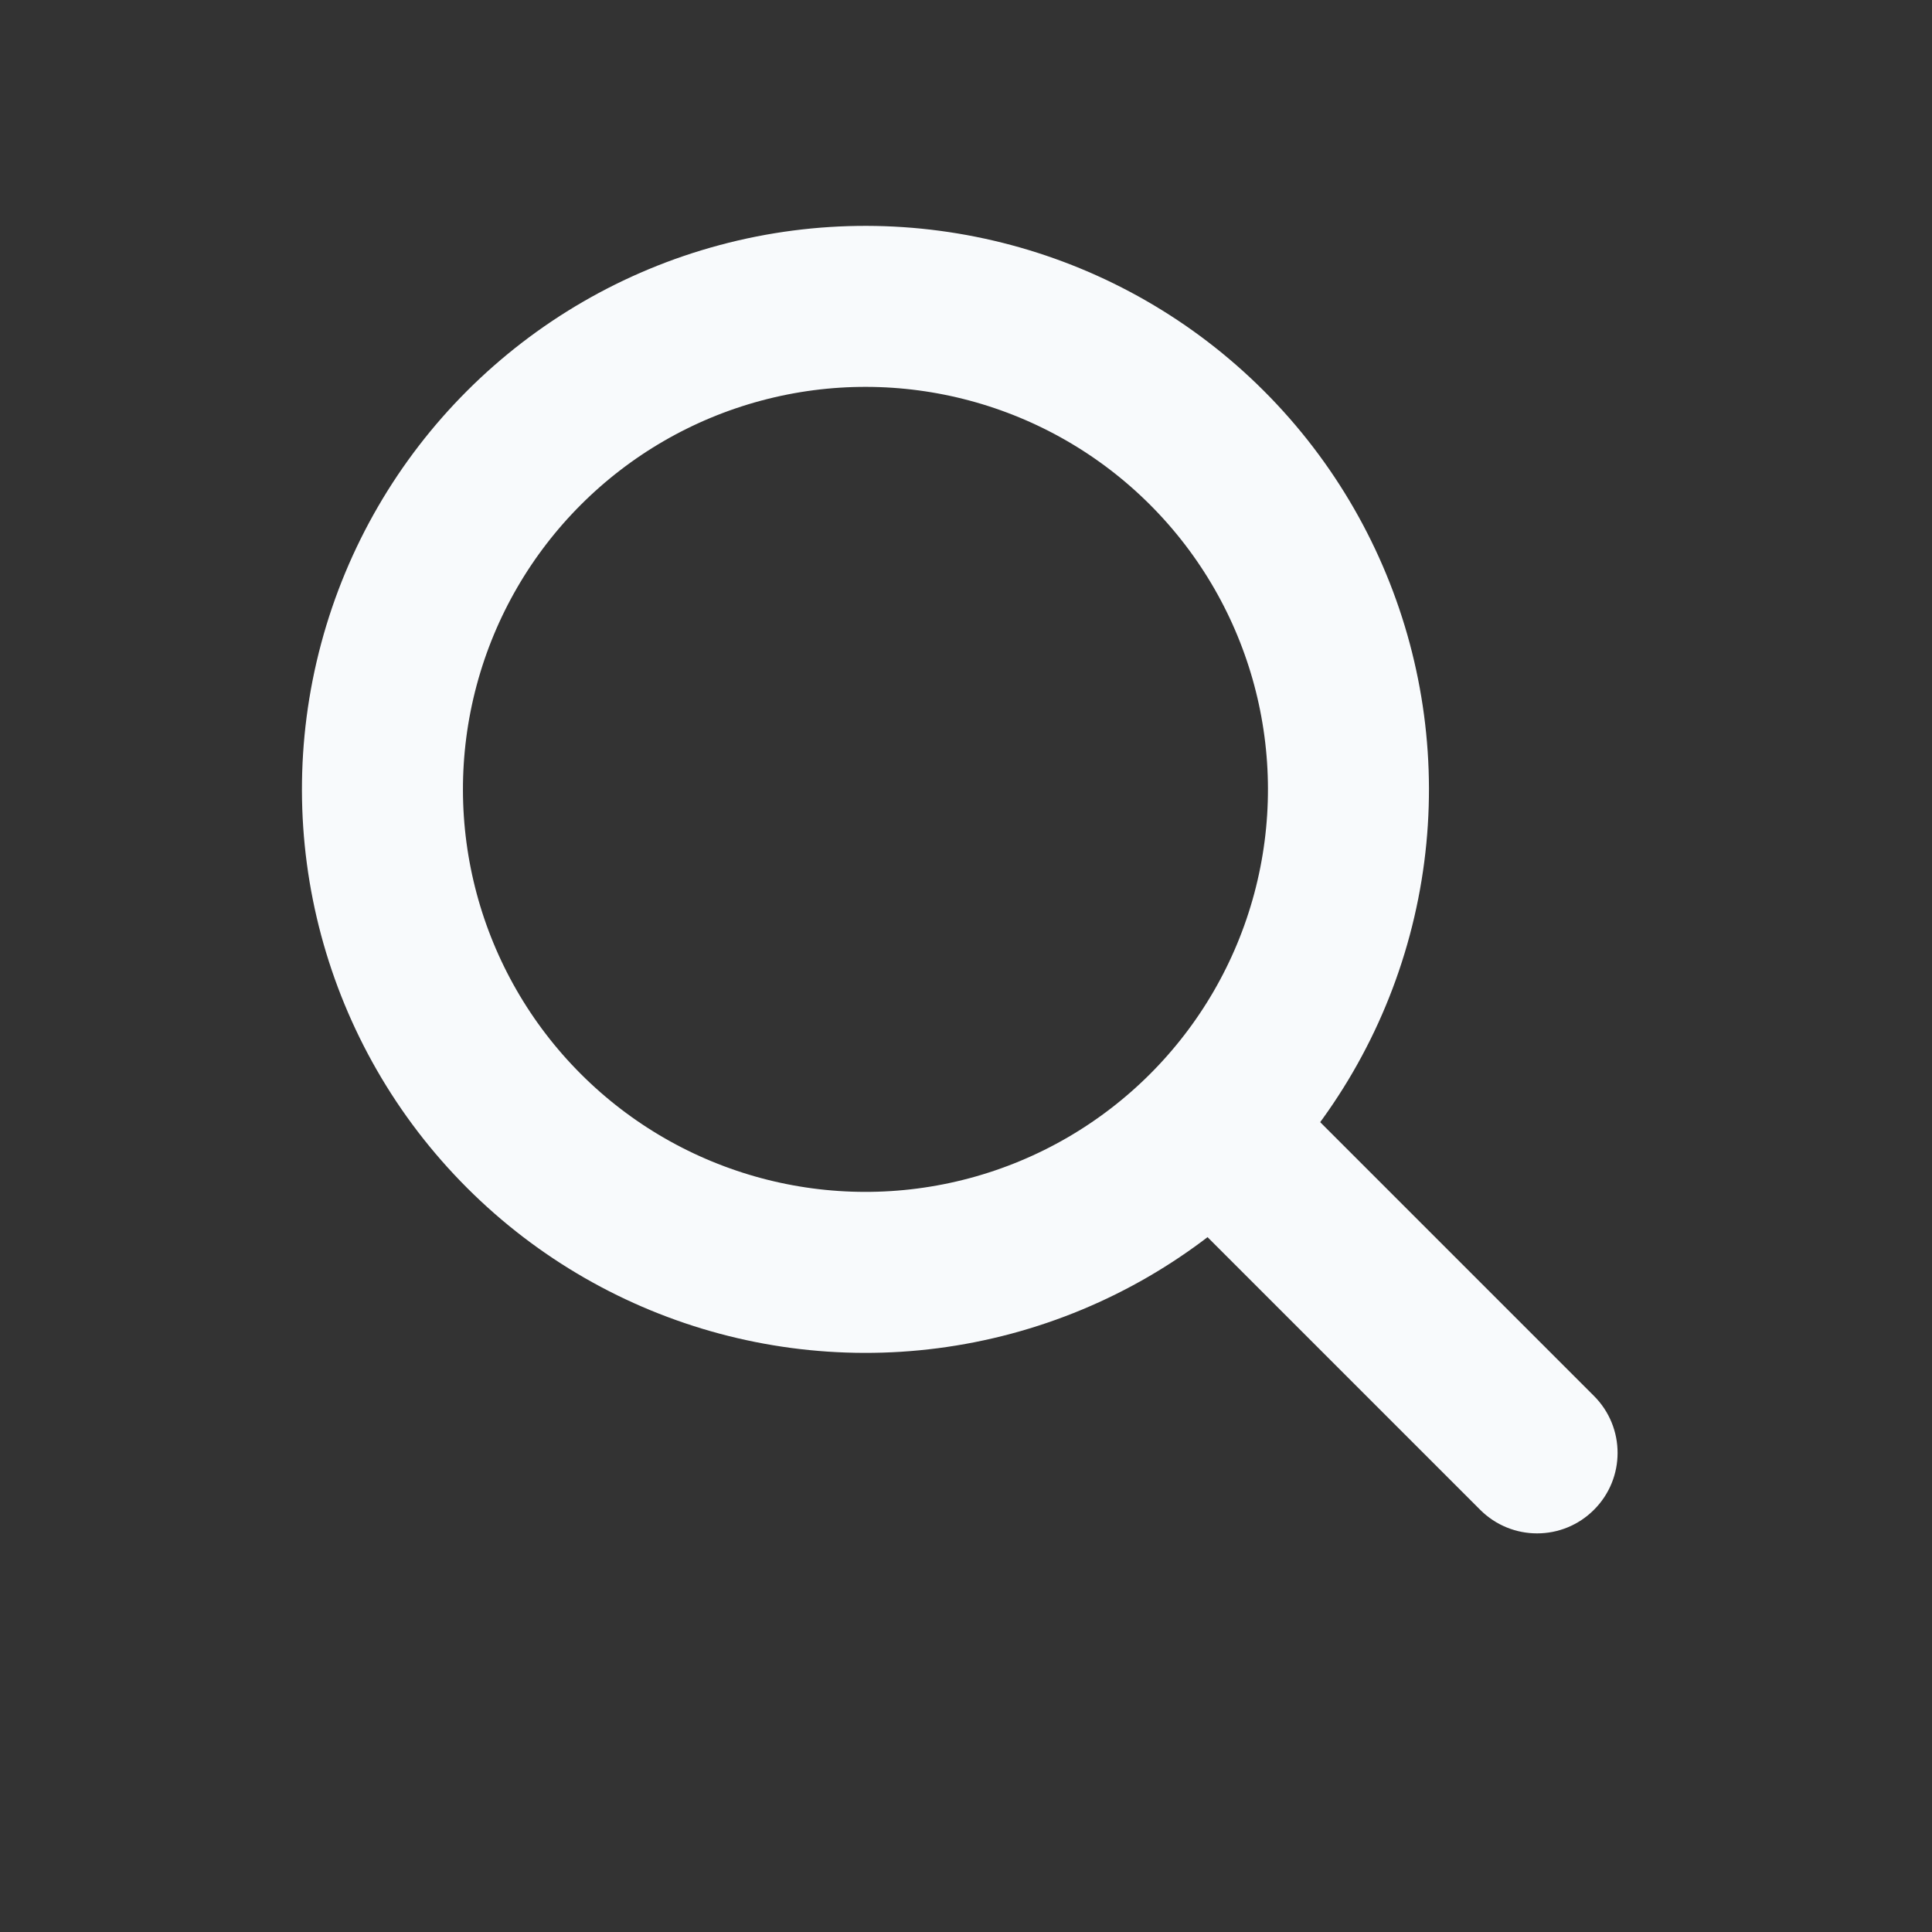 <svg width="24" height="24" viewBox="0 0 24 24" fill="none" xmlns="http://www.w3.org/2000/svg">
<rect x="0" y="0" width="24" height="24" fill="#333333" stroke="none"/>
<g clip-path="url(#clip0_4903_171140)">
<circle cx="10.751" cy="9.806" r="6" transform="rotate(-45 10.751 9.806)" stroke="#F8FAFC" stroke-width="2"/>
<path d="M18.387 18.755C18.778 19.146 19.411 19.146 19.801 18.755C20.192 18.365 20.192 17.732 19.801 17.341L18.387 18.755ZM14.145 14.513L18.387 18.755L19.801 17.341L15.559 13.099L14.145 14.513Z" fill="#F8FAFC"/>
</g>
<defs>
<clipPath id="clip0_4903_171140">
<rect width="24" height="24" fill="white"/>
</clipPath>
</defs>
</svg>
